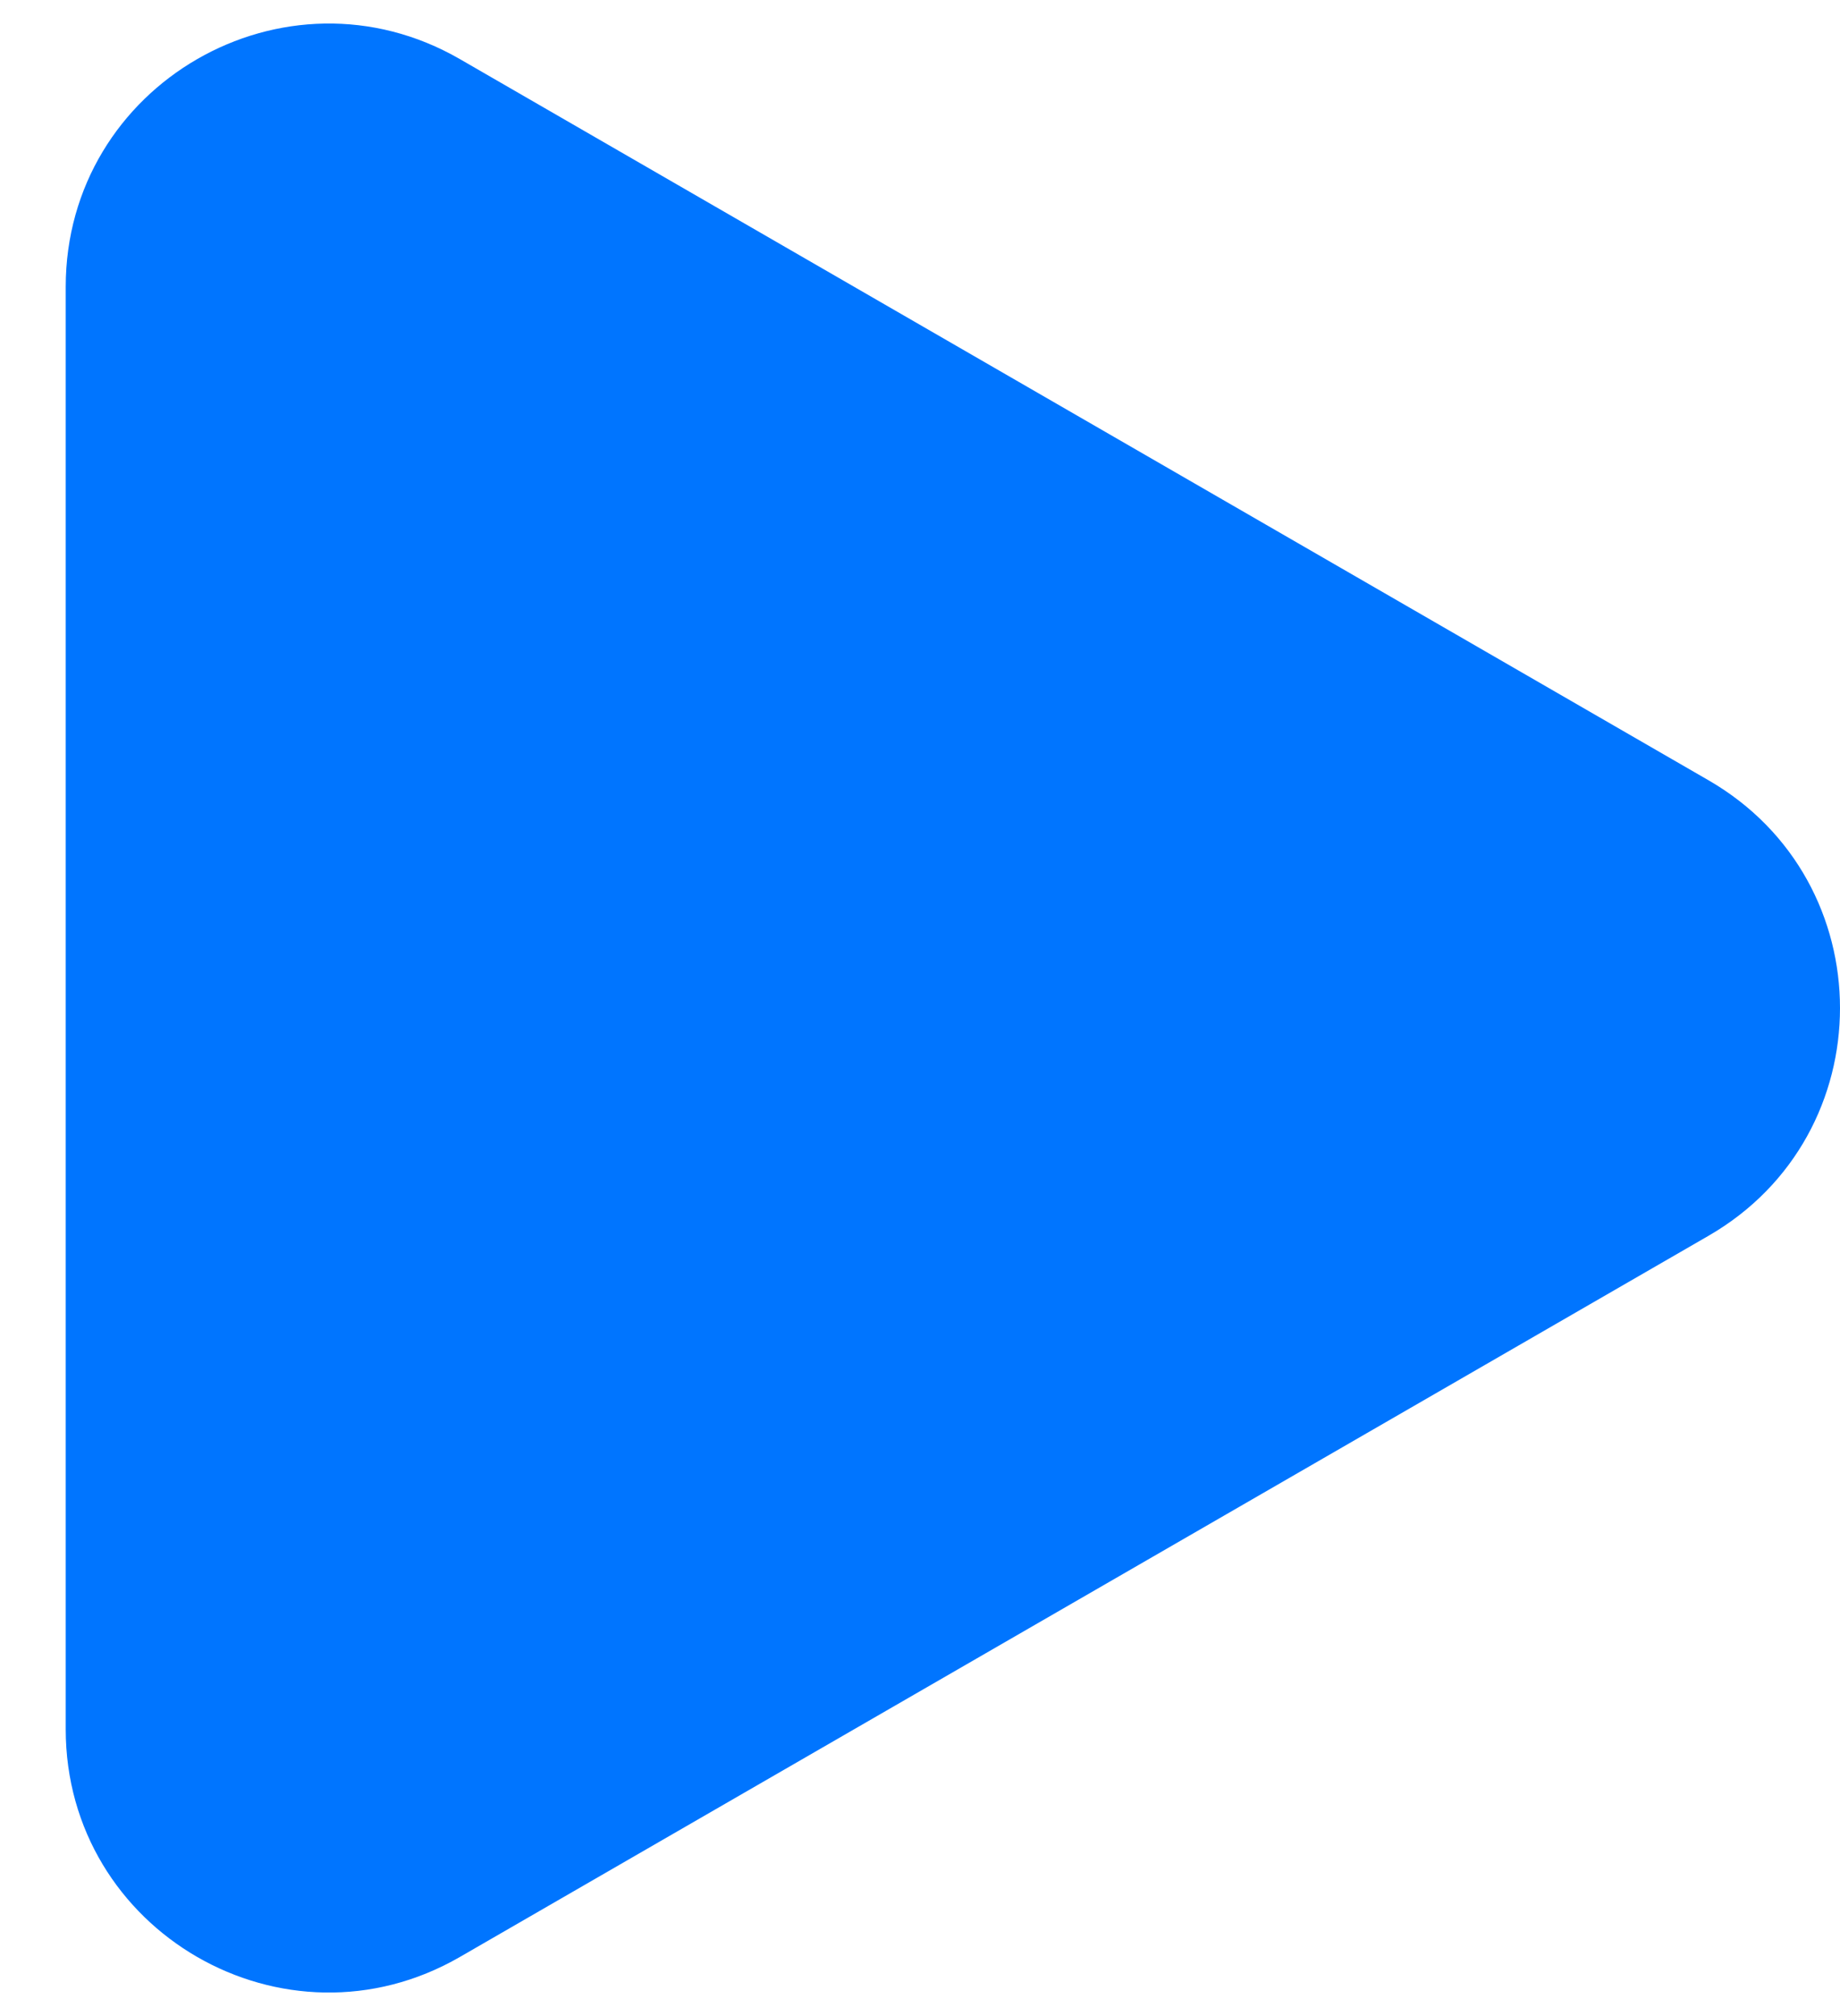 <?xml version="1.0" encoding="UTF-8"?> <svg xmlns="http://www.w3.org/2000/svg" width="21" height="23" viewBox="0 0 21 23" fill="none"> <path d="M19.5 8.902C21.5 10.057 21.5 12.943 19.5 14.098L5.25 22.325C3.25 23.48 0.75 22.037 0.75 19.727L0.75 3.273C0.75 0.963 3.25 -0.48 5.25 0.675L19.5 8.902Z" fill="#0075FF"></path> </svg> 